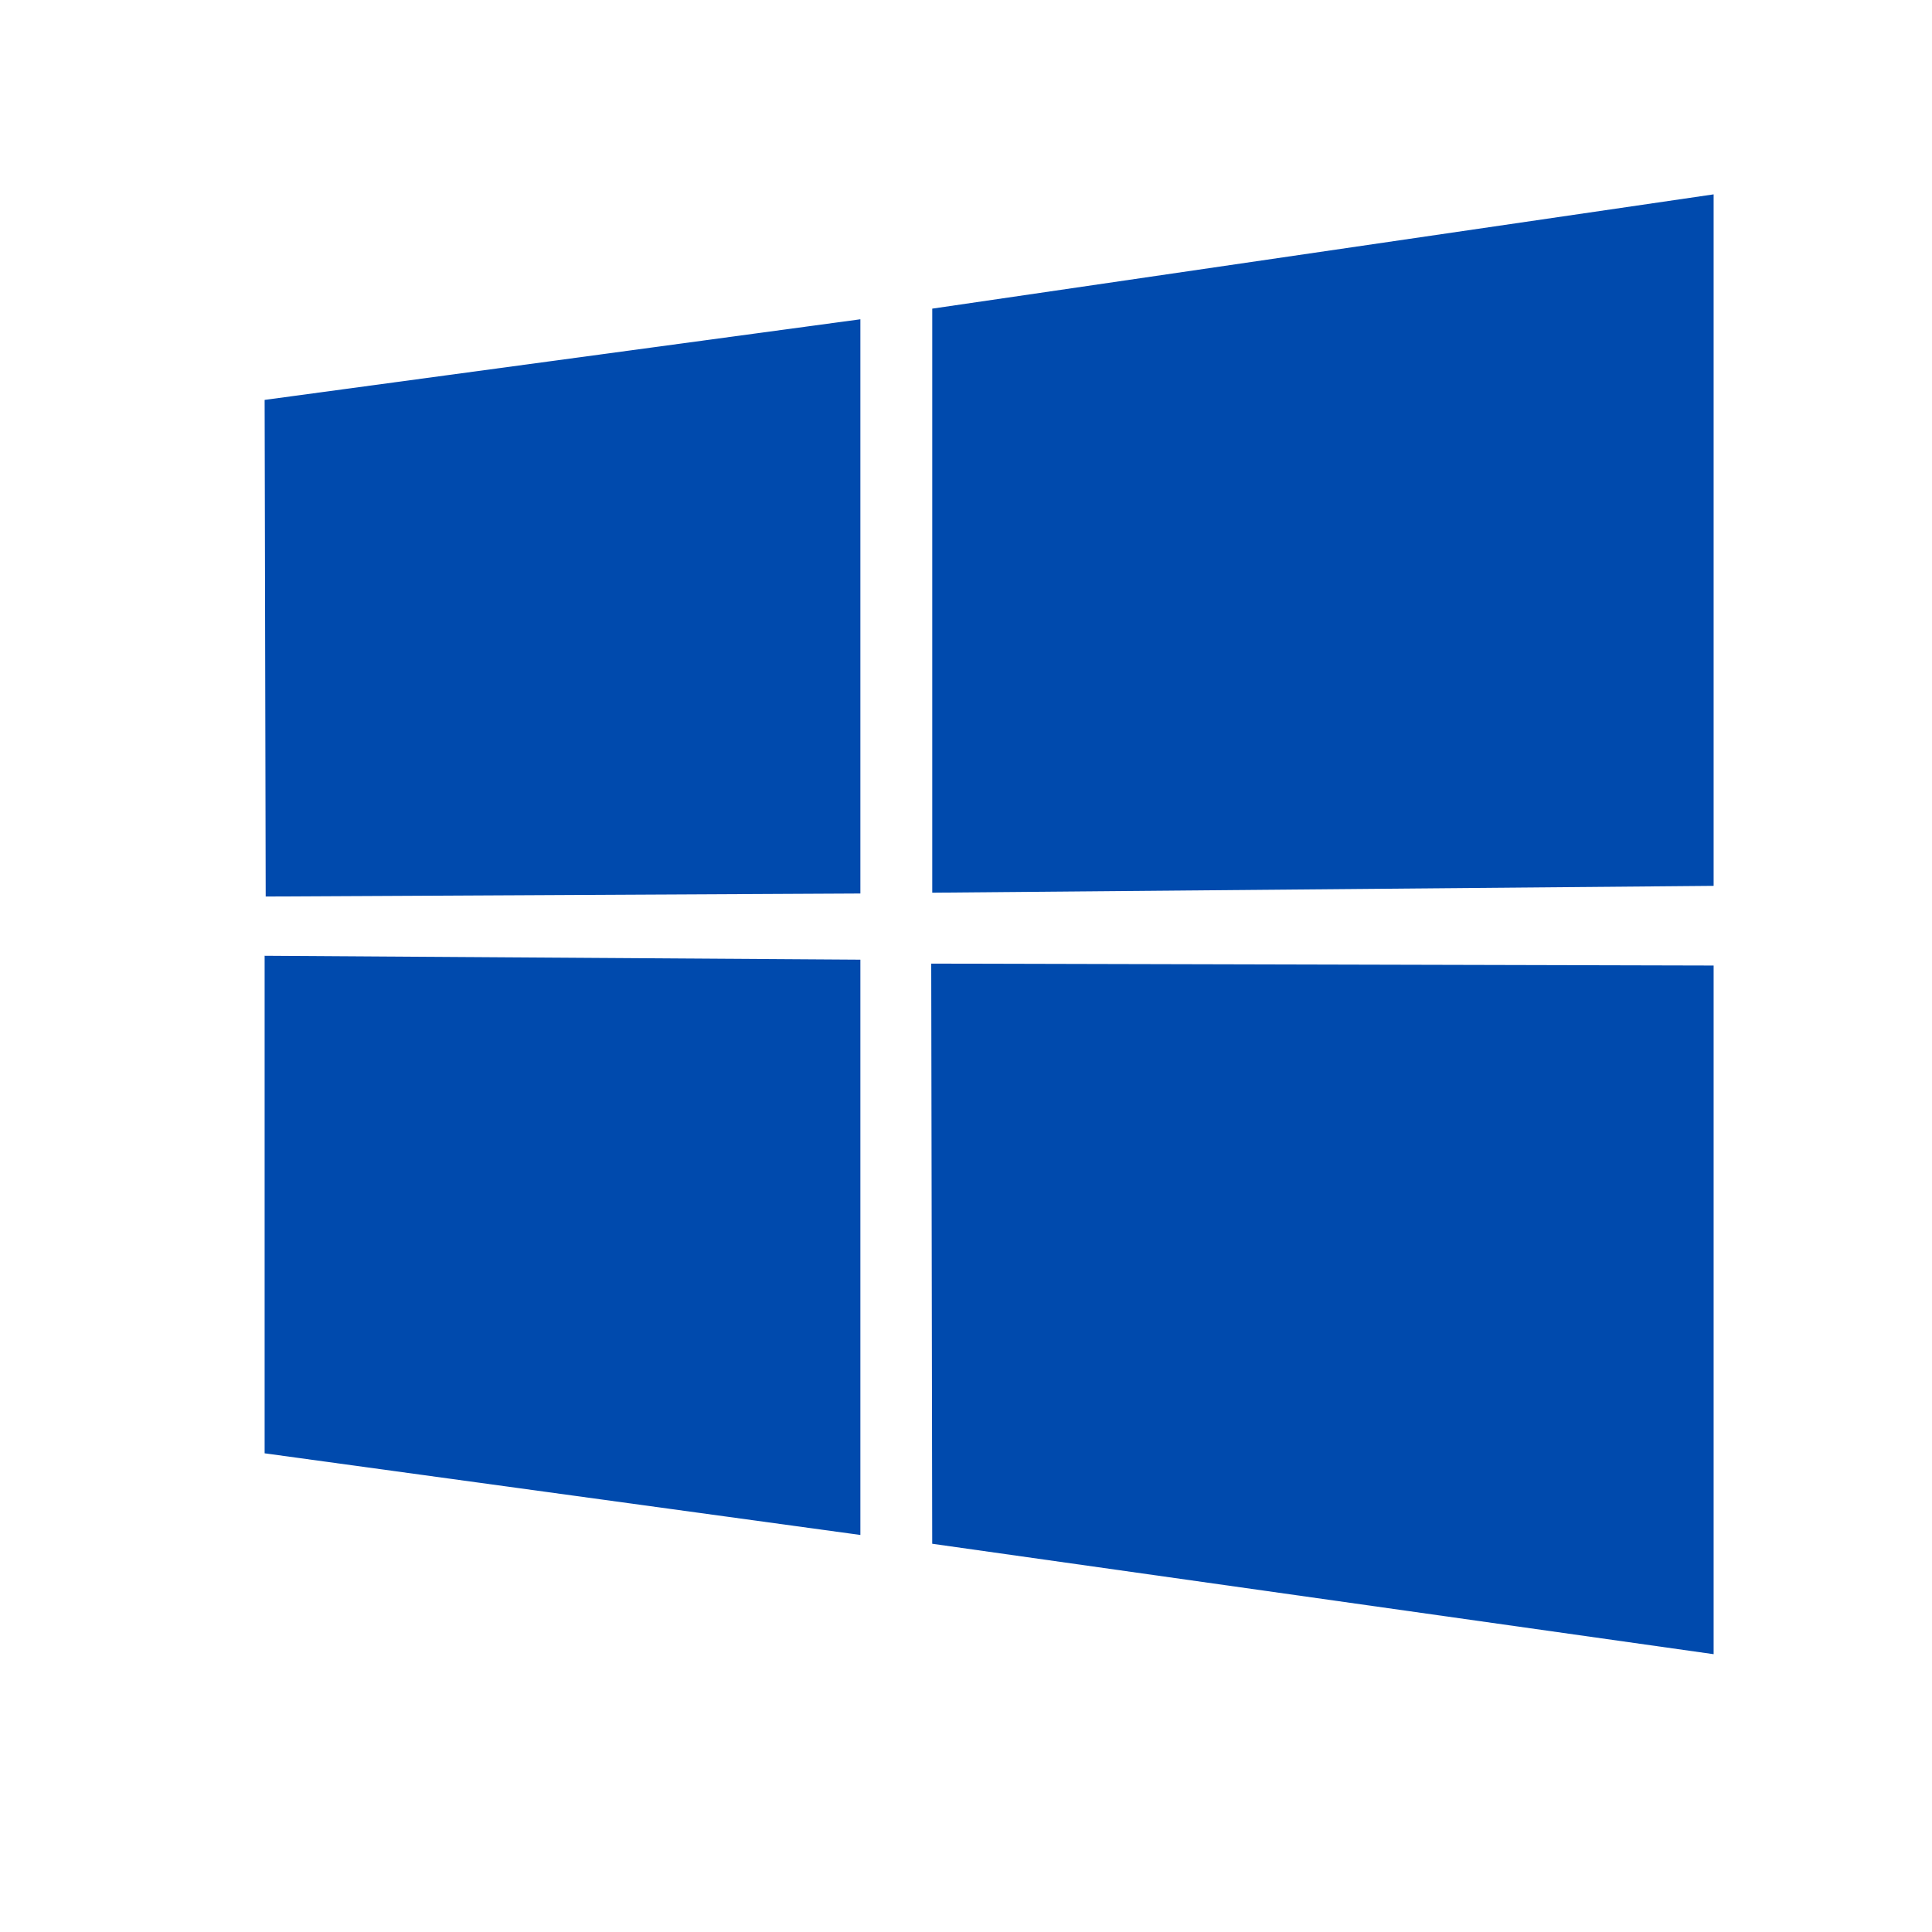 <svg xmlns="http://www.w3.org/2000/svg" width="70" height="70" viewBox="0 0 52.5 52.5"><defs><clipPath id="a"><path d="M7.191 5.2h39.375V45H7.191Zm0 0"></path></clipPath></defs><g clip-path="url(#a)"><path fill="#004aad" d="M7.191 10.867 23.38 8.676V24.28l-16.16.082ZM23.38 26.078v15.633L7.19 39.492v-13.52Zm1.953-17.691 21.469-3.14V24.07l-21.469.188Zm21.469 17.851v18.746L25.332 41.95l-.027-15.765Zm0 0"></path></g></svg>